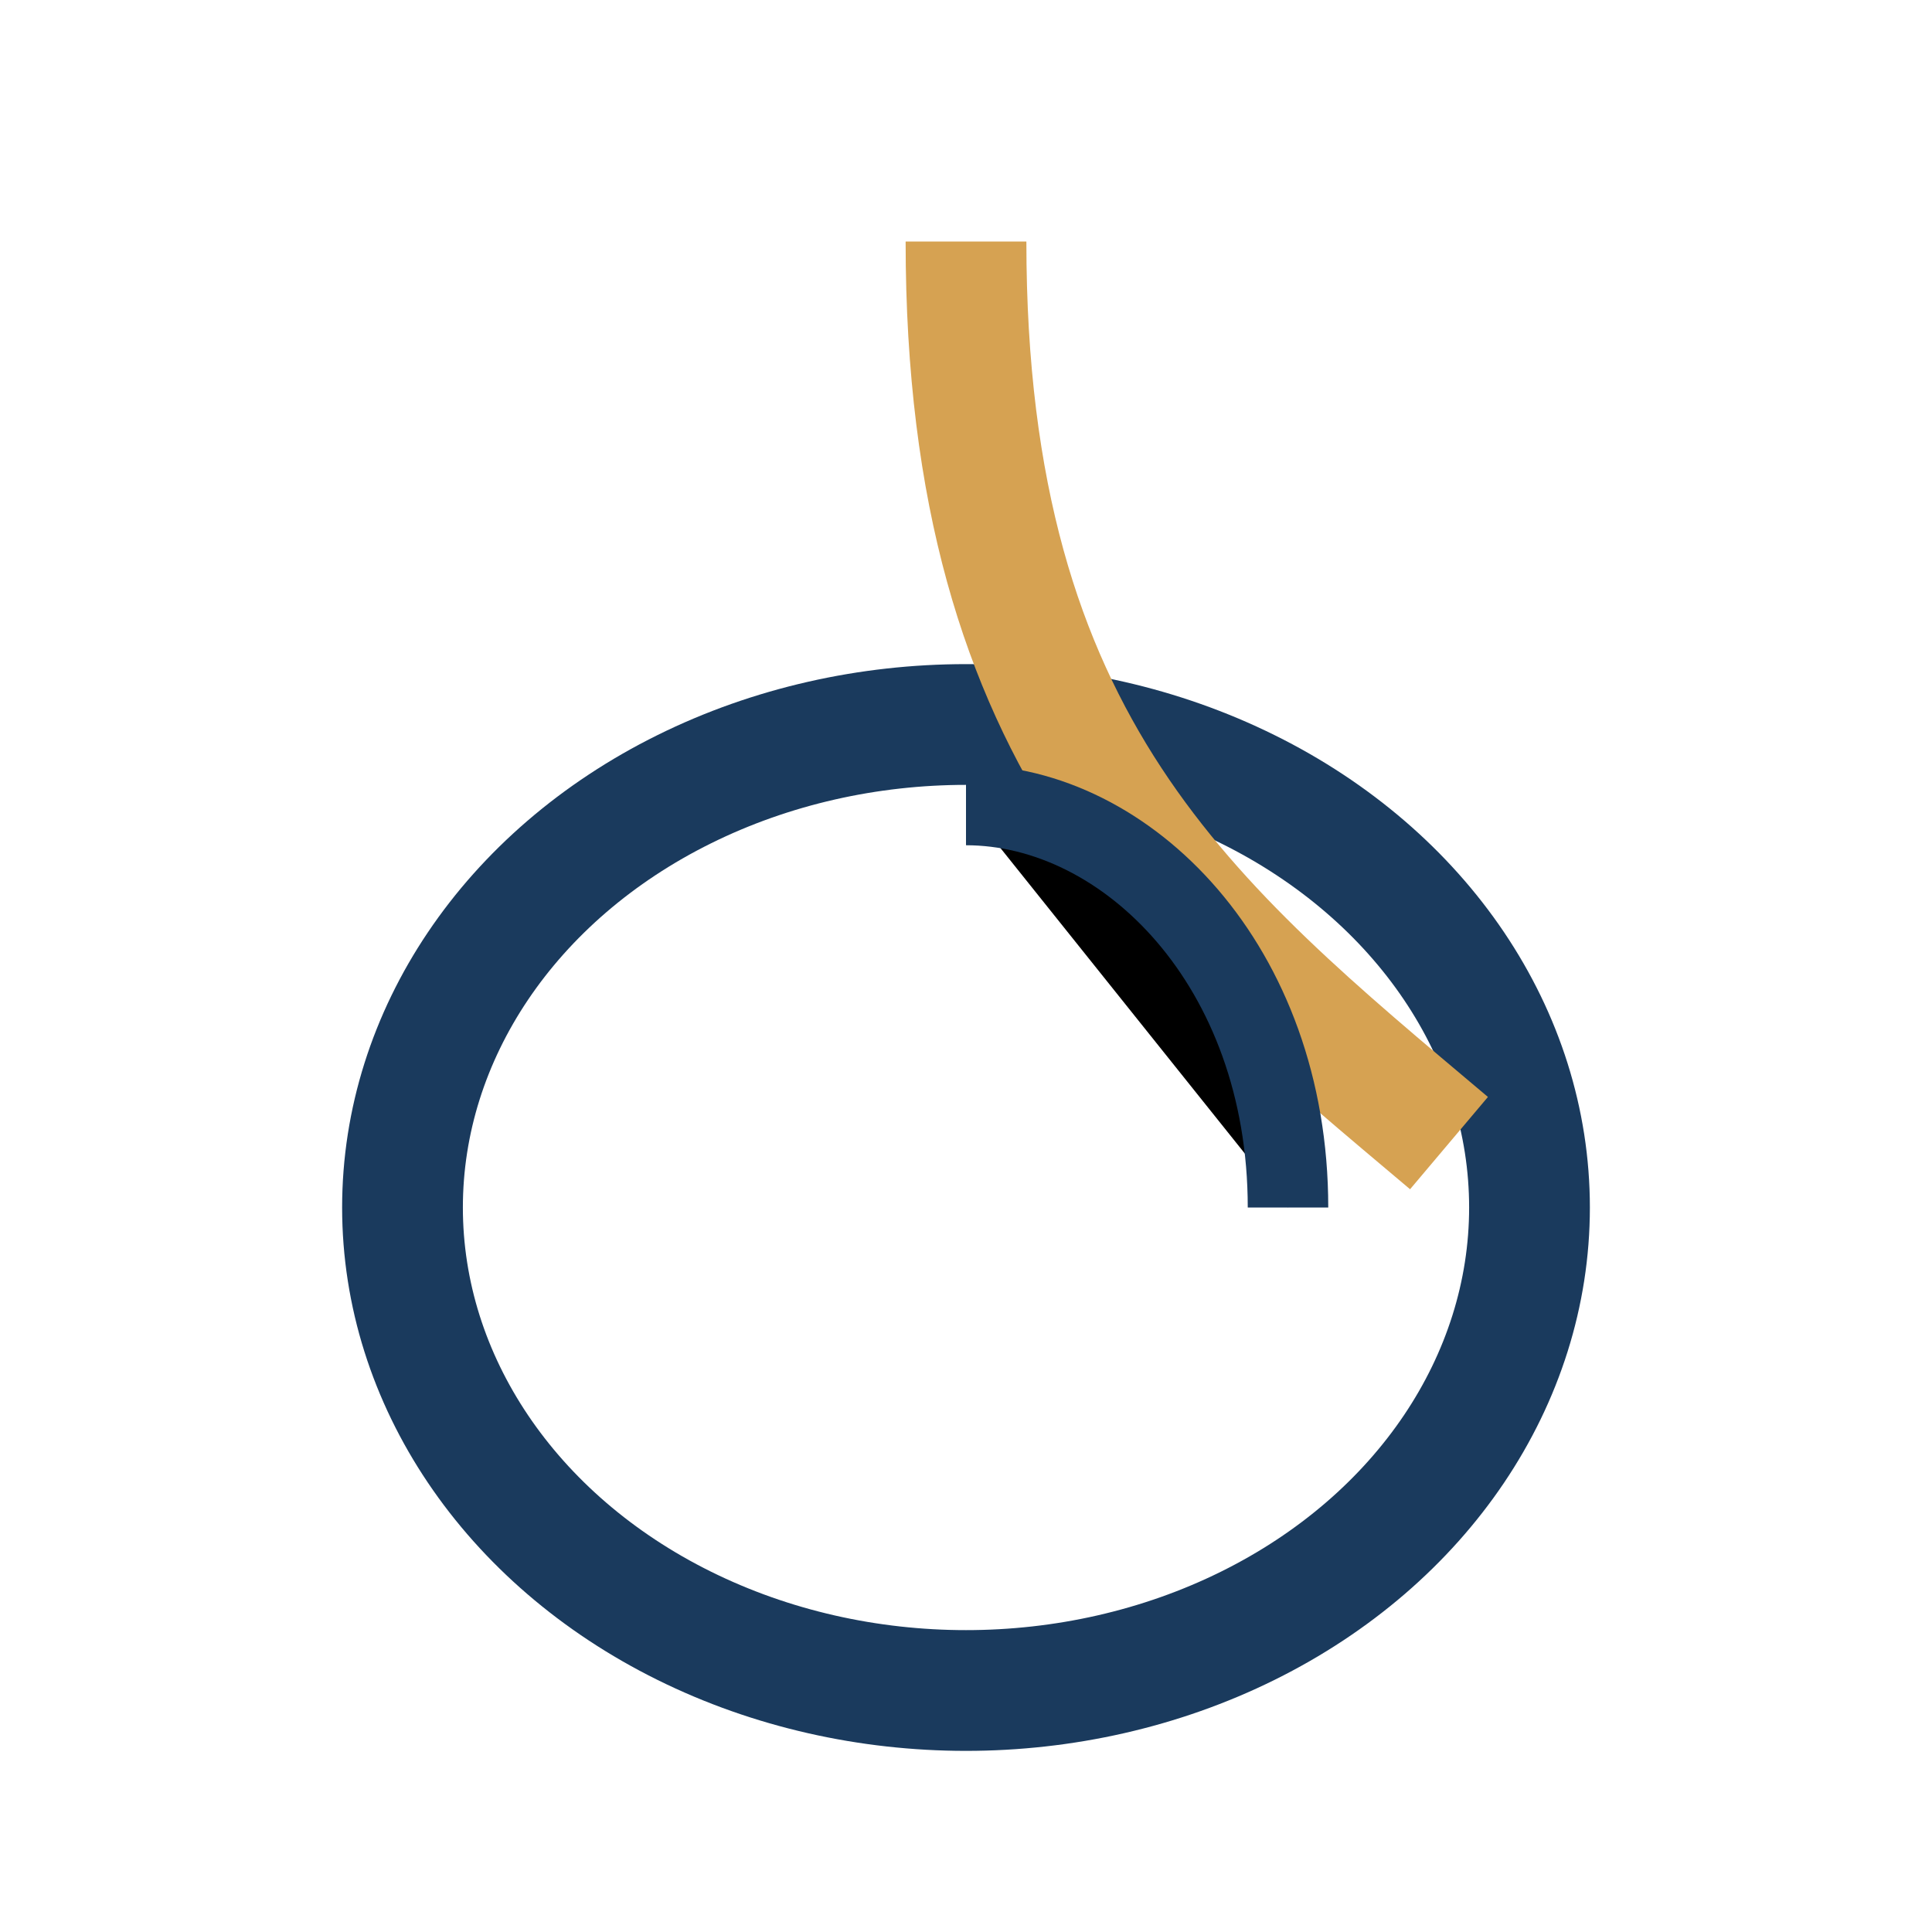 <?xml version="1.0" encoding="UTF-8"?>
<svg xmlns="http://www.w3.org/2000/svg" width="24" height="24" viewBox="0 0 24 24"><ellipse cx="12" cy="15" rx="7" ry="6" fill="none" stroke="#1A3A5D" stroke-width="1.5"/><path d="M12 3c0 6.3 2.8 8.5 6 11.2" stroke="#D6A252" stroke-width="1.5" fill="none"/><path d="M16 15c0-3-2-5-4-5" stroke="#1A3A5D" stroke-width="1"/></svg>